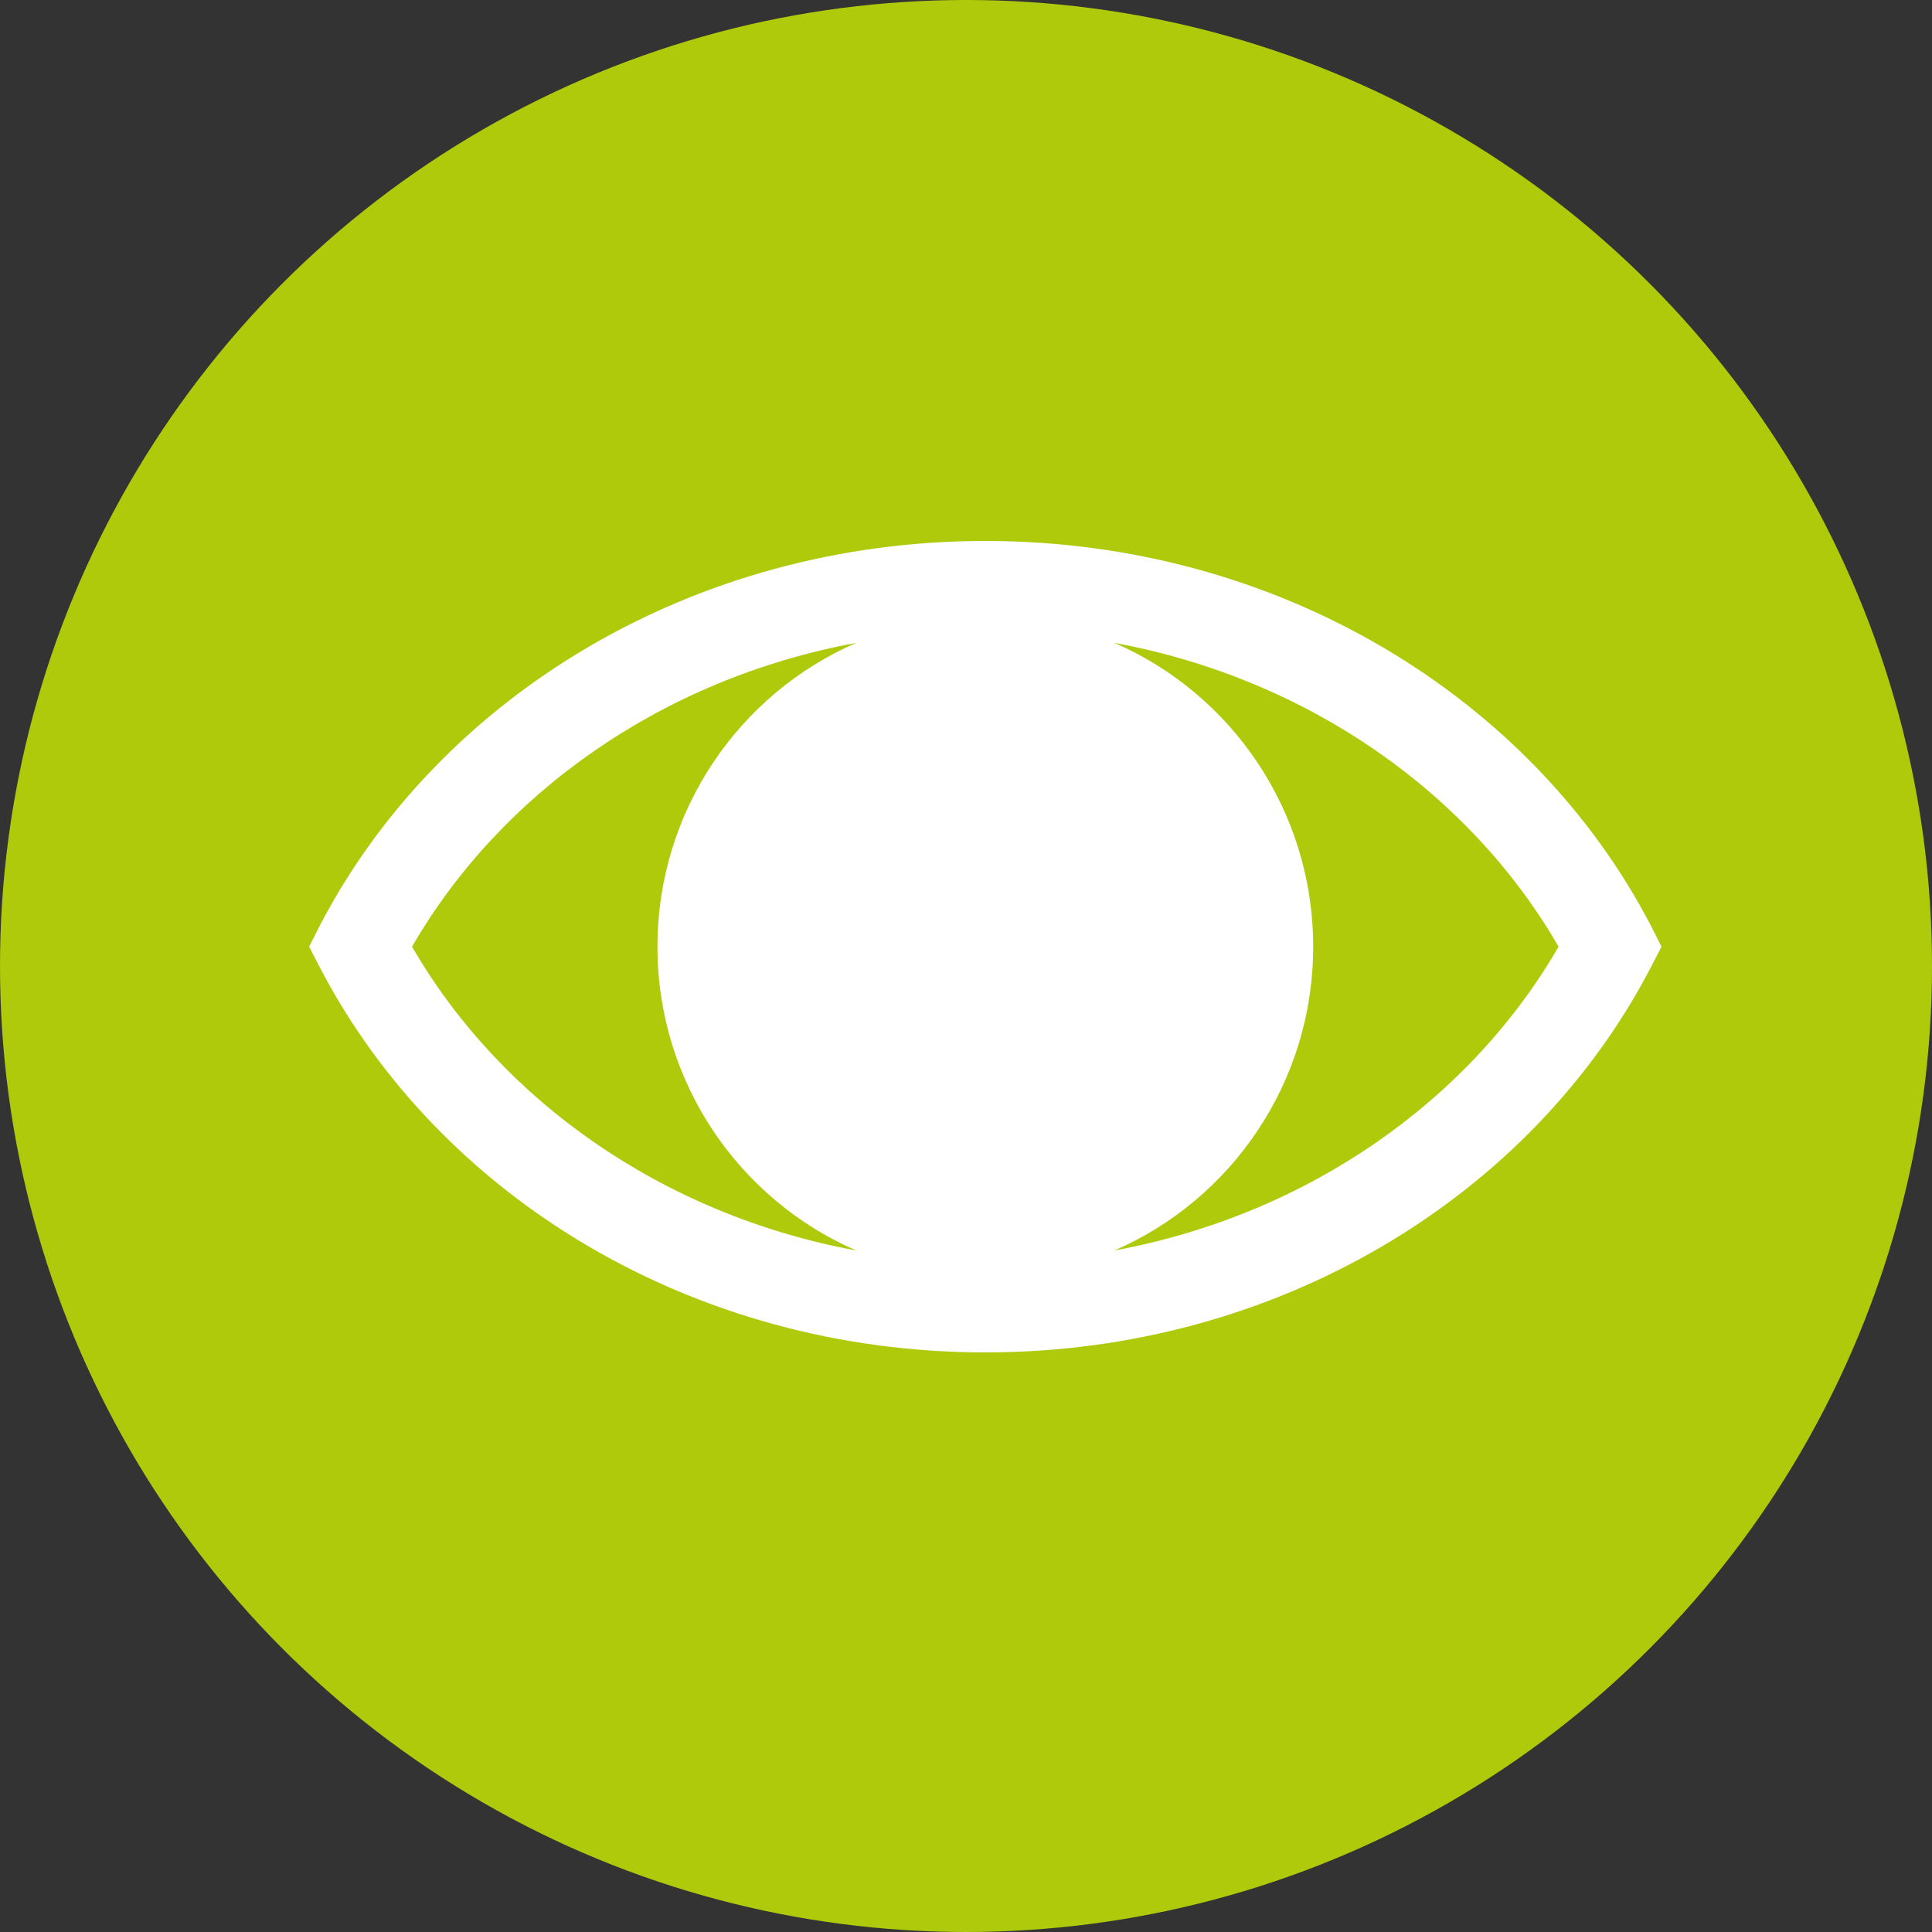 <?xml version="1.0" encoding="UTF-8"?> <svg xmlns="http://www.w3.org/2000/svg" width="50" height="50" viewBox="0 0 50 50" fill="none"><rect x="0" y="0" width="50" height="50" fill="#333333" stroke="none"/><circle cx="25" cy="25" r="25" fill="#AFCA0B"></circle><path d="M25.5 14C17.938 14 11.364 18.025 8.277 23.953L8 24.5L8.277 25.035C11.362 30.967 17.935 35 25.5 35C33.065 35 39.638 30.968 42.723 25.035L43 24.5L42.723 23.953C39.636 18.025 33.062 14 25.5 14ZM22.162 16.637C19.137 17.947 17.015 20.98 17.015 24.5C17.015 28.02 19.137 31.053 22.162 32.363C17.129 31.435 12.95 28.457 10.664 24.5C12.95 20.541 17.129 17.564 22.162 16.637ZM28.838 16.637C33.871 17.564 38.05 20.541 40.336 24.5C38.05 28.457 33.871 31.435 28.838 32.363C31.863 31.053 33.985 28.02 33.985 24.5C33.985 20.98 31.863 17.947 28.838 16.637Z" fill="white"></path></svg> 